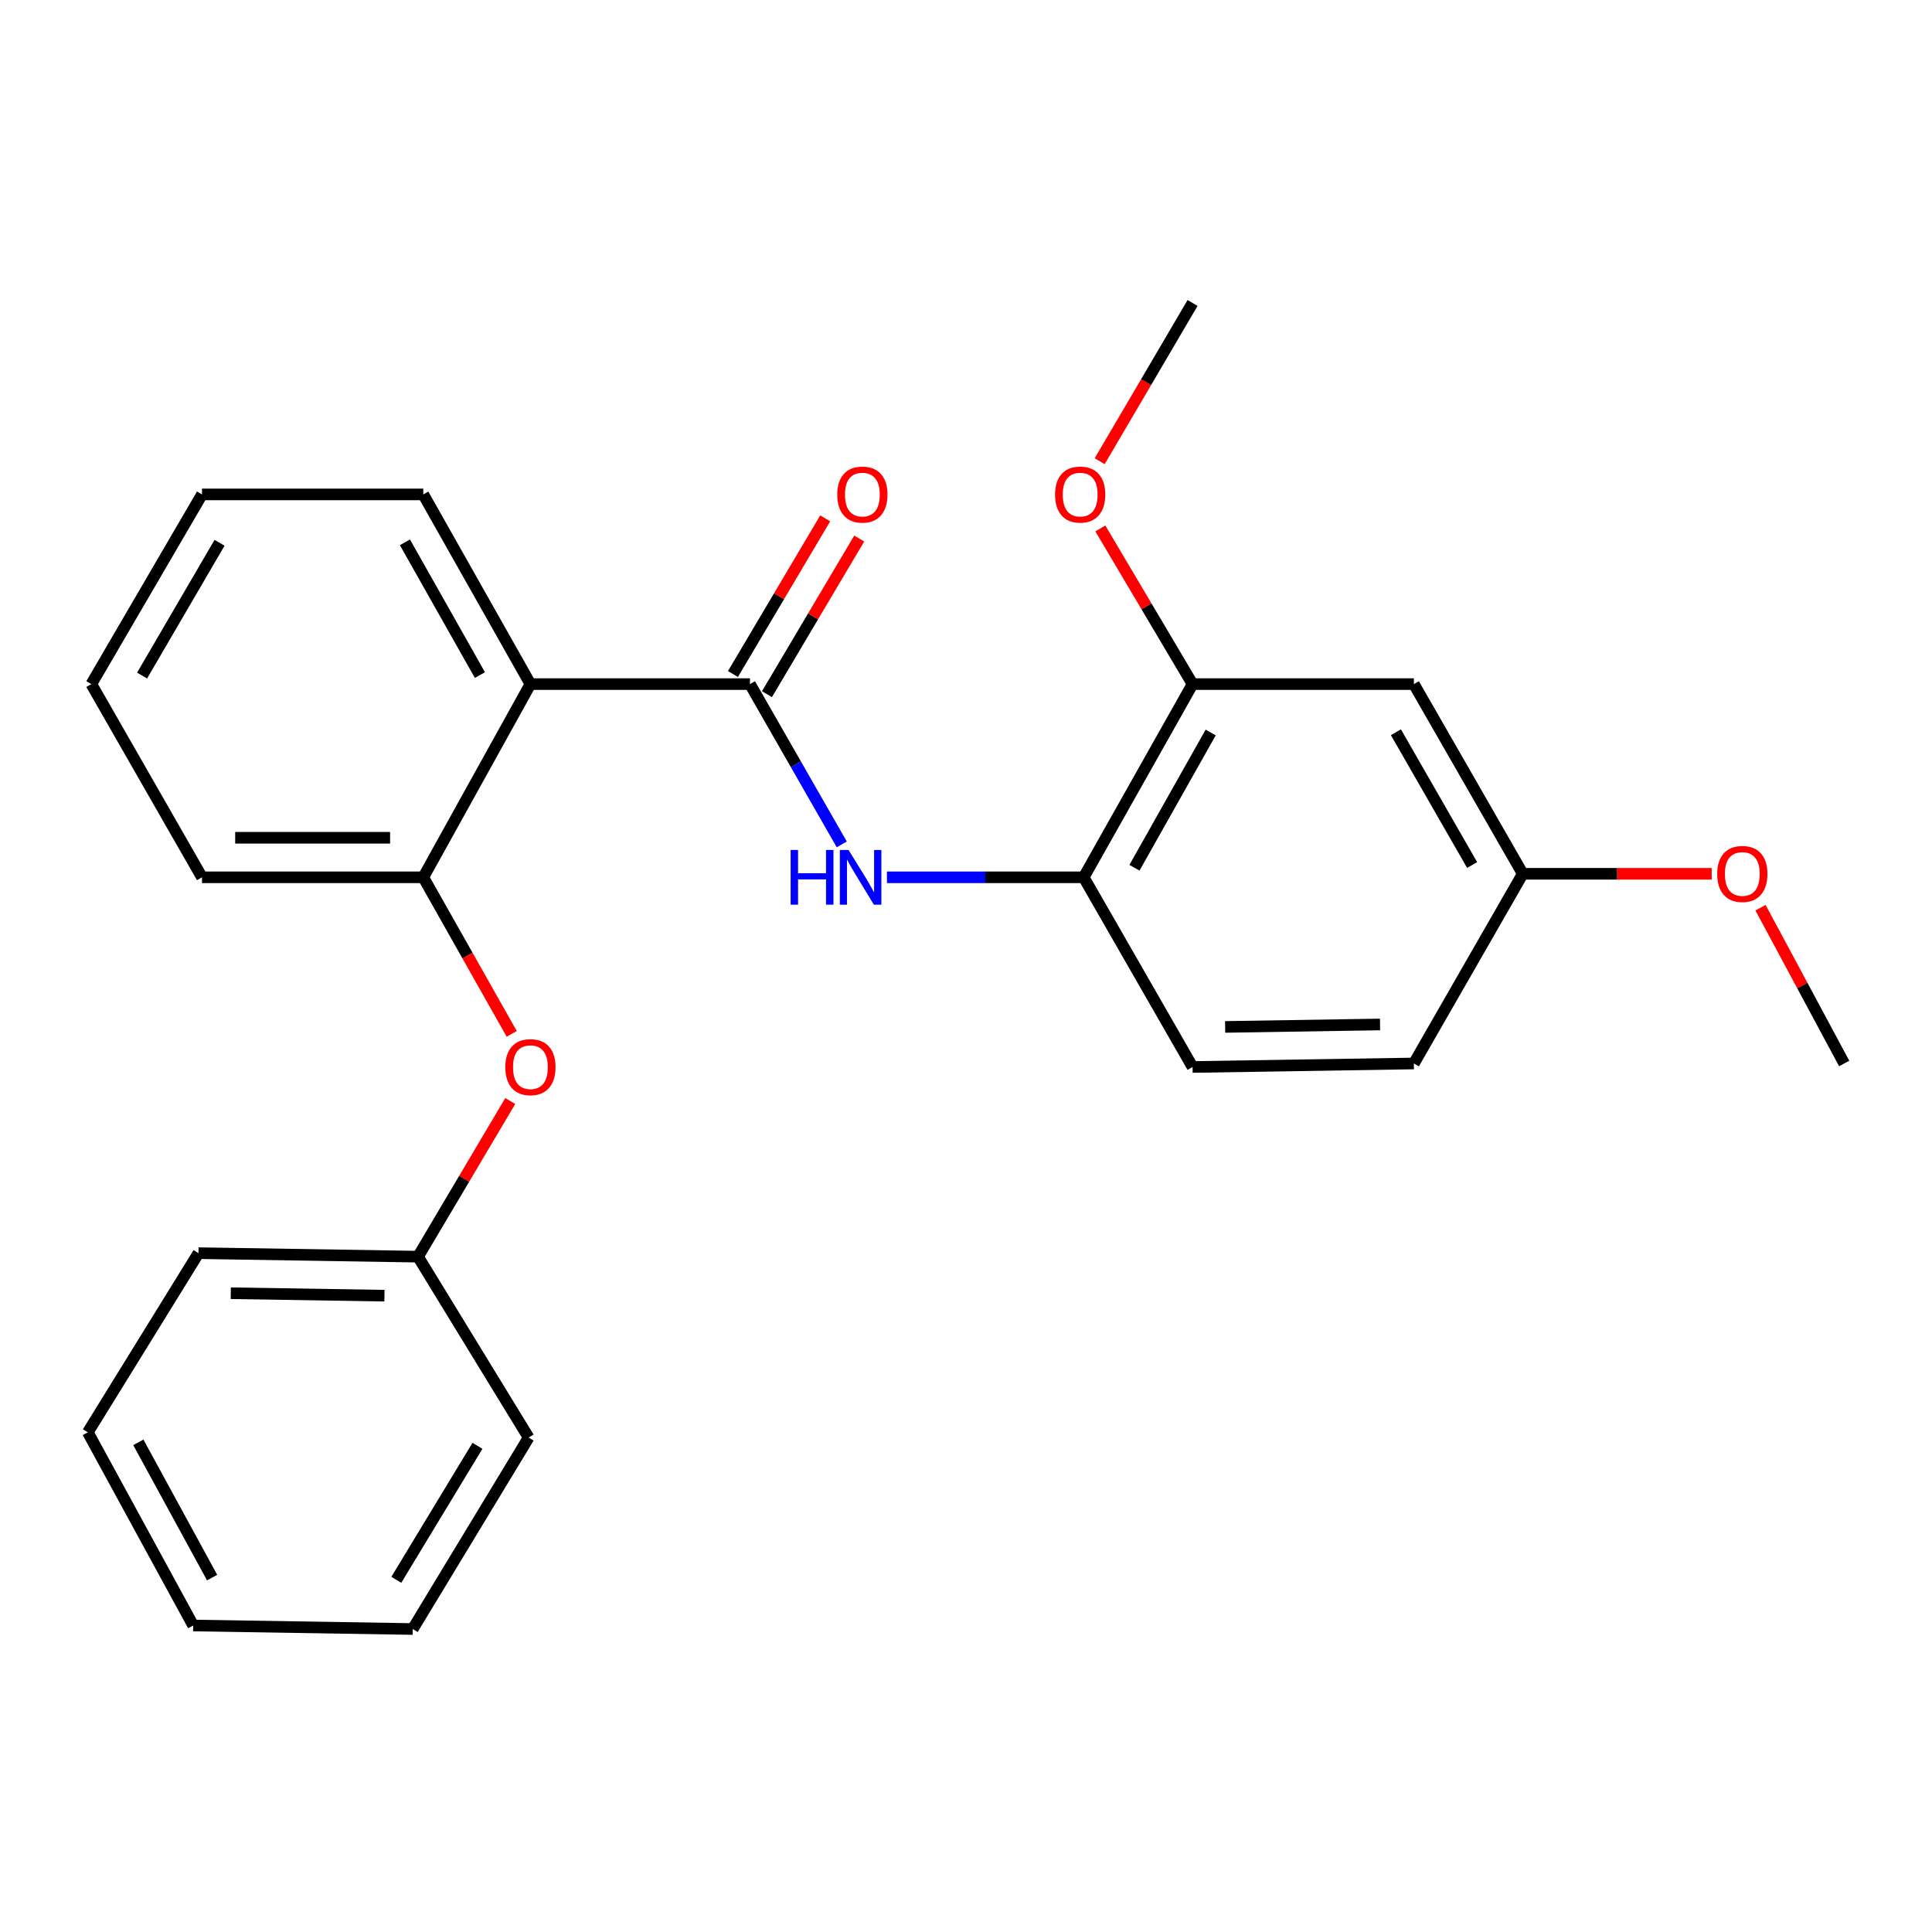 <?xml version='1.0' encoding='iso-8859-1'?>
<svg version='1.1' baseProfile='full'
              xmlns='http://www.w3.org/2000/svg'
                      xmlns:rdkit='http://www.rdkit.org/xml'
                      xmlns:xlink='http://www.w3.org/1999/xlink'
                  xml:space='preserve'
width='1000px' height='1000px' viewBox='0 0 1000 1000'>
<!-- END OF HEADER -->
<rect style='opacity:1.0;fill:#FFFFFF;stroke:none' width='1000' height='1000' x='0' y='0'> </rect>
<path class='bond-0' d='M 388.177,354.087 L 274.547,354.087' style='fill:none;fill-rule:evenodd;stroke:#000000;stroke-width:6px;stroke-linecap:butt;stroke-linejoin:miter;stroke-opacity:1' />
<path class='bond-1' d='M 388.177,354.087 L 411.935,395.57' style='fill:none;fill-rule:evenodd;stroke:#000000;stroke-width:6px;stroke-linecap:butt;stroke-linejoin:miter;stroke-opacity:1' />
<path class='bond-1' d='M 411.935,395.57 L 435.693,437.054' style='fill:none;fill-rule:evenodd;stroke:#0000FF;stroke-width:6px;stroke-linecap:butt;stroke-linejoin:miter;stroke-opacity:1' />
<path class='bond-2' d='M 396.981,359.305 L 420.855,319.023' style='fill:none;fill-rule:evenodd;stroke:#000000;stroke-width:6px;stroke-linecap:butt;stroke-linejoin:miter;stroke-opacity:1' />
<path class='bond-2' d='M 420.855,319.023 L 444.728,278.74' style='fill:none;fill-rule:evenodd;stroke:#FF0000;stroke-width:6px;stroke-linecap:butt;stroke-linejoin:miter;stroke-opacity:1' />
<path class='bond-2' d='M 379.373,348.869 L 403.247,308.587' style='fill:none;fill-rule:evenodd;stroke:#000000;stroke-width:6px;stroke-linecap:butt;stroke-linejoin:miter;stroke-opacity:1' />
<path class='bond-2' d='M 403.247,308.587 L 427.12,268.305' style='fill:none;fill-rule:evenodd;stroke:#FF0000;stroke-width:6px;stroke-linecap:butt;stroke-linejoin:miter;stroke-opacity:1' />
<path class='bond-3' d='M 274.547,354.087 L 219.09,454.095' style='fill:none;fill-rule:evenodd;stroke:#000000;stroke-width:6px;stroke-linecap:butt;stroke-linejoin:miter;stroke-opacity:1' />
<path class='bond-4' d='M 274.547,354.087 L 219.09,255.91' style='fill:none;fill-rule:evenodd;stroke:#000000;stroke-width:6px;stroke-linecap:butt;stroke-linejoin:miter;stroke-opacity:1' />
<path class='bond-4' d='M 248.407,349.427 L 209.587,280.703' style='fill:none;fill-rule:evenodd;stroke:#000000;stroke-width:6px;stroke-linecap:butt;stroke-linejoin:miter;stroke-opacity:1' />
<path class='bond-5' d='M 459.08,454.095 L 509.997,454.095' style='fill:none;fill-rule:evenodd;stroke:#0000FF;stroke-width:6px;stroke-linecap:butt;stroke-linejoin:miter;stroke-opacity:1' />
<path class='bond-5' d='M 509.997,454.095 L 560.915,454.095' style='fill:none;fill-rule:evenodd;stroke:#000000;stroke-width:6px;stroke-linecap:butt;stroke-linejoin:miter;stroke-opacity:1' />
<path class='bond-6' d='M 219.09,454.095 L 241.978,494.614' style='fill:none;fill-rule:evenodd;stroke:#000000;stroke-width:6px;stroke-linecap:butt;stroke-linejoin:miter;stroke-opacity:1' />
<path class='bond-6' d='M 241.978,494.614 L 264.866,535.134' style='fill:none;fill-rule:evenodd;stroke:#FF0000;stroke-width:6px;stroke-linecap:butt;stroke-linejoin:miter;stroke-opacity:1' />
<path class='bond-7' d='M 219.09,454.095 L 104.55,454.095' style='fill:none;fill-rule:evenodd;stroke:#000000;stroke-width:6px;stroke-linecap:butt;stroke-linejoin:miter;stroke-opacity:1' />
<path class='bond-7' d='M 201.909,433.627 L 121.731,433.627' style='fill:none;fill-rule:evenodd;stroke:#000000;stroke-width:6px;stroke-linecap:butt;stroke-linejoin:miter;stroke-opacity:1' />
<path class='bond-8' d='M 560.915,454.095 L 617.269,354.087' style='fill:none;fill-rule:evenodd;stroke:#000000;stroke-width:6px;stroke-linecap:butt;stroke-linejoin:miter;stroke-opacity:1' />
<path class='bond-8' d='M 587.199,449.142 L 626.648,379.136' style='fill:none;fill-rule:evenodd;stroke:#000000;stroke-width:6px;stroke-linecap:butt;stroke-linejoin:miter;stroke-opacity:1' />
<path class='bond-9' d='M 560.915,454.095 L 617.269,552.273' style='fill:none;fill-rule:evenodd;stroke:#000000;stroke-width:6px;stroke-linecap:butt;stroke-linejoin:miter;stroke-opacity:1' />
<path class='bond-10' d='M 617.269,354.087 L 731.821,354.087' style='fill:none;fill-rule:evenodd;stroke:#000000;stroke-width:6px;stroke-linecap:butt;stroke-linejoin:miter;stroke-opacity:1' />
<path class='bond-11' d='M 617.269,354.087 L 593.401,313.805' style='fill:none;fill-rule:evenodd;stroke:#000000;stroke-width:6px;stroke-linecap:butt;stroke-linejoin:miter;stroke-opacity:1' />
<path class='bond-11' d='M 593.401,313.805 L 569.532,273.522' style='fill:none;fill-rule:evenodd;stroke:#FF0000;stroke-width:6px;stroke-linecap:butt;stroke-linejoin:miter;stroke-opacity:1' />
<path class='bond-12' d='M 731.821,354.087 L 788.176,452.276' style='fill:none;fill-rule:evenodd;stroke:#000000;stroke-width:6px;stroke-linecap:butt;stroke-linejoin:miter;stroke-opacity:1' />
<path class='bond-12' d='M 722.523,379.004 L 761.971,447.736' style='fill:none;fill-rule:evenodd;stroke:#000000;stroke-width:6px;stroke-linecap:butt;stroke-linejoin:miter;stroke-opacity:1' />
<path class='bond-13' d='M 264.108,569.886 L 240.235,610.168' style='fill:none;fill-rule:evenodd;stroke:#FF0000;stroke-width:6px;stroke-linecap:butt;stroke-linejoin:miter;stroke-opacity:1' />
<path class='bond-13' d='M 240.235,610.168 L 216.361,650.45' style='fill:none;fill-rule:evenodd;stroke:#000000;stroke-width:6px;stroke-linecap:butt;stroke-linejoin:miter;stroke-opacity:1' />
<path class='bond-14' d='M 617.269,552.273 L 731.821,550.453' style='fill:none;fill-rule:evenodd;stroke:#000000;stroke-width:6px;stroke-linecap:butt;stroke-linejoin:miter;stroke-opacity:1' />
<path class='bond-14' d='M 634.127,531.534 L 714.313,530.261' style='fill:none;fill-rule:evenodd;stroke:#000000;stroke-width:6px;stroke-linecap:butt;stroke-linejoin:miter;stroke-opacity:1' />
<path class='bond-15' d='M 788.176,452.276 L 731.821,550.453' style='fill:none;fill-rule:evenodd;stroke:#000000;stroke-width:6px;stroke-linecap:butt;stroke-linejoin:miter;stroke-opacity:1' />
<path class='bond-16' d='M 788.176,452.276 L 837.076,452.276' style='fill:none;fill-rule:evenodd;stroke:#000000;stroke-width:6px;stroke-linecap:butt;stroke-linejoin:miter;stroke-opacity:1' />
<path class='bond-16' d='M 837.076,452.276 L 885.977,452.276' style='fill:none;fill-rule:evenodd;stroke:#FF0000;stroke-width:6px;stroke-linecap:butt;stroke-linejoin:miter;stroke-opacity:1' />
<path class='bond-17' d='M 216.361,650.45 L 102.73,648.631' style='fill:none;fill-rule:evenodd;stroke:#000000;stroke-width:6px;stroke-linecap:butt;stroke-linejoin:miter;stroke-opacity:1' />
<path class='bond-17' d='M 198.989,670.642 L 119.447,669.369' style='fill:none;fill-rule:evenodd;stroke:#000000;stroke-width:6px;stroke-linecap:butt;stroke-linejoin:miter;stroke-opacity:1' />
<path class='bond-18' d='M 216.361,650.45 L 273.637,744.09' style='fill:none;fill-rule:evenodd;stroke:#000000;stroke-width:6px;stroke-linecap:butt;stroke-linejoin:miter;stroke-opacity:1' />
<path class='bond-19' d='M 569.189,238.717 L 593.229,197.77' style='fill:none;fill-rule:evenodd;stroke:#FF0000;stroke-width:6px;stroke-linecap:butt;stroke-linejoin:miter;stroke-opacity:1' />
<path class='bond-19' d='M 593.229,197.77 L 617.269,156.822' style='fill:none;fill-rule:evenodd;stroke:#000000;stroke-width:6px;stroke-linecap:butt;stroke-linejoin:miter;stroke-opacity:1' />
<path class='bond-20' d='M 219.09,255.91 L 104.55,255.91' style='fill:none;fill-rule:evenodd;stroke:#000000;stroke-width:6px;stroke-linecap:butt;stroke-linejoin:miter;stroke-opacity:1' />
<path class='bond-21' d='M 911.241,469.822 L 932.893,510.138' style='fill:none;fill-rule:evenodd;stroke:#FF0000;stroke-width:6px;stroke-linecap:butt;stroke-linejoin:miter;stroke-opacity:1' />
<path class='bond-21' d='M 932.893,510.138 L 954.545,550.453' style='fill:none;fill-rule:evenodd;stroke:#000000;stroke-width:6px;stroke-linecap:butt;stroke-linejoin:miter;stroke-opacity:1' />
<path class='bond-22' d='M 104.55,454.095 L 47.274,354.087' style='fill:none;fill-rule:evenodd;stroke:#000000;stroke-width:6px;stroke-linecap:butt;stroke-linejoin:miter;stroke-opacity:1' />
<path class='bond-23' d='M 102.73,648.631 L 45.455,741.361' style='fill:none;fill-rule:evenodd;stroke:#000000;stroke-width:6px;stroke-linecap:butt;stroke-linejoin:miter;stroke-opacity:1' />
<path class='bond-24' d='M 273.637,744.09 L 213.632,843.178' style='fill:none;fill-rule:evenodd;stroke:#000000;stroke-width:6px;stroke-linecap:butt;stroke-linejoin:miter;stroke-opacity:1' />
<path class='bond-24' d='M 247.128,748.351 L 205.125,817.712' style='fill:none;fill-rule:evenodd;stroke:#000000;stroke-width:6px;stroke-linecap:butt;stroke-linejoin:miter;stroke-opacity:1' />
<path class='bond-25' d='M 104.55,255.91 L 47.274,354.087' style='fill:none;fill-rule:evenodd;stroke:#000000;stroke-width:6px;stroke-linecap:butt;stroke-linejoin:miter;stroke-opacity:1' />
<path class='bond-25' d='M 113.638,280.95 L 73.544,349.674' style='fill:none;fill-rule:evenodd;stroke:#000000;stroke-width:6px;stroke-linecap:butt;stroke-linejoin:miter;stroke-opacity:1' />
<path class='bond-26' d='M 213.632,843.178 L 100.001,841.358' style='fill:none;fill-rule:evenodd;stroke:#000000;stroke-width:6px;stroke-linecap:butt;stroke-linejoin:miter;stroke-opacity:1' />
<path class='bond-27' d='M 45.455,741.361 L 100.001,841.358' style='fill:none;fill-rule:evenodd;stroke:#000000;stroke-width:6px;stroke-linecap:butt;stroke-linejoin:miter;stroke-opacity:1' />
<path class='bond-27' d='M 71.605,746.559 L 109.788,816.557' style='fill:none;fill-rule:evenodd;stroke:#000000;stroke-width:6px;stroke-linecap:butt;stroke-linejoin:miter;stroke-opacity:1' />
<path  class='atom-2' d='M 409.233 439.935
L 413.073 439.935
L 413.073 451.975
L 427.553 451.975
L 427.553 439.935
L 431.393 439.935
L 431.393 468.255
L 427.553 468.255
L 427.553 455.175
L 413.073 455.175
L 413.073 468.255
L 409.233 468.255
L 409.233 439.935
' fill='#0000FF'/>
<path  class='atom-2' d='M 439.193 439.935
L 448.473 454.935
Q 449.393 456.415, 450.873 459.095
Q 452.353 461.775, 452.433 461.935
L 452.433 439.935
L 456.193 439.935
L 456.193 468.255
L 452.313 468.255
L 442.353 451.855
Q 441.193 449.935, 439.953 447.735
Q 438.753 445.535, 438.393 444.855
L 438.393 468.255
L 434.713 468.255
L 434.713 439.935
L 439.193 439.935
' fill='#0000FF'/>
<path  class='atom-7' d='M 261.547 552.353
Q 261.547 545.553, 264.907 541.753
Q 268.267 537.953, 274.547 537.953
Q 280.827 537.953, 284.187 541.753
Q 287.547 545.553, 287.547 552.353
Q 287.547 559.233, 284.147 563.153
Q 280.747 567.033, 274.547 567.033
Q 268.307 567.033, 264.907 563.153
Q 261.547 559.273, 261.547 552.353
M 274.547 563.833
Q 278.867 563.833, 281.187 560.953
Q 283.547 558.033, 283.547 552.353
Q 283.547 546.793, 281.187 543.993
Q 278.867 541.153, 274.547 541.153
Q 270.227 541.153, 267.867 543.953
Q 265.547 546.753, 265.547 552.353
Q 265.547 558.073, 267.867 560.953
Q 270.227 563.833, 274.547 563.833
' fill='#FF0000'/>
<path  class='atom-8' d='M 433.363 255.99
Q 433.363 249.19, 436.723 245.39
Q 440.083 241.59, 446.363 241.59
Q 452.643 241.59, 456.003 245.39
Q 459.363 249.19, 459.363 255.99
Q 459.363 262.87, 455.963 266.79
Q 452.563 270.67, 446.363 270.67
Q 440.123 270.67, 436.723 266.79
Q 433.363 262.91, 433.363 255.99
M 446.363 267.47
Q 450.683 267.47, 453.003 264.59
Q 455.363 261.67, 455.363 255.99
Q 455.363 250.43, 453.003 247.63
Q 450.683 244.79, 446.363 244.79
Q 442.043 244.79, 439.683 247.59
Q 437.363 250.39, 437.363 255.99
Q 437.363 261.71, 439.683 264.59
Q 442.043 267.47, 446.363 267.47
' fill='#FF0000'/>
<path  class='atom-13' d='M 546.095 255.99
Q 546.095 249.19, 549.455 245.39
Q 552.815 241.59, 559.095 241.59
Q 565.375 241.59, 568.735 245.39
Q 572.095 249.19, 572.095 255.99
Q 572.095 262.87, 568.695 266.79
Q 565.295 270.67, 559.095 270.67
Q 552.855 270.67, 549.455 266.79
Q 546.095 262.91, 546.095 255.99
M 559.095 267.47
Q 563.415 267.47, 565.735 264.59
Q 568.095 261.67, 568.095 255.99
Q 568.095 250.43, 565.735 247.63
Q 563.415 244.79, 559.095 244.79
Q 554.775 244.79, 552.415 247.59
Q 550.095 250.39, 550.095 255.99
Q 550.095 261.71, 552.415 264.59
Q 554.775 267.47, 559.095 267.47
' fill='#FF0000'/>
<path  class='atom-15' d='M 888.818 452.356
Q 888.818 445.556, 892.178 441.756
Q 895.538 437.956, 901.818 437.956
Q 908.098 437.956, 911.458 441.756
Q 914.818 445.556, 914.818 452.356
Q 914.818 459.236, 911.418 463.156
Q 908.018 467.036, 901.818 467.036
Q 895.578 467.036, 892.178 463.156
Q 888.818 459.276, 888.818 452.356
M 901.818 463.836
Q 906.138 463.836, 908.458 460.956
Q 910.818 458.036, 910.818 452.356
Q 910.818 446.796, 908.458 443.996
Q 906.138 441.156, 901.818 441.156
Q 897.498 441.156, 895.138 443.956
Q 892.818 446.756, 892.818 452.356
Q 892.818 458.076, 895.138 460.956
Q 897.498 463.836, 901.818 463.836
' fill='#FF0000'/>
</svg>
